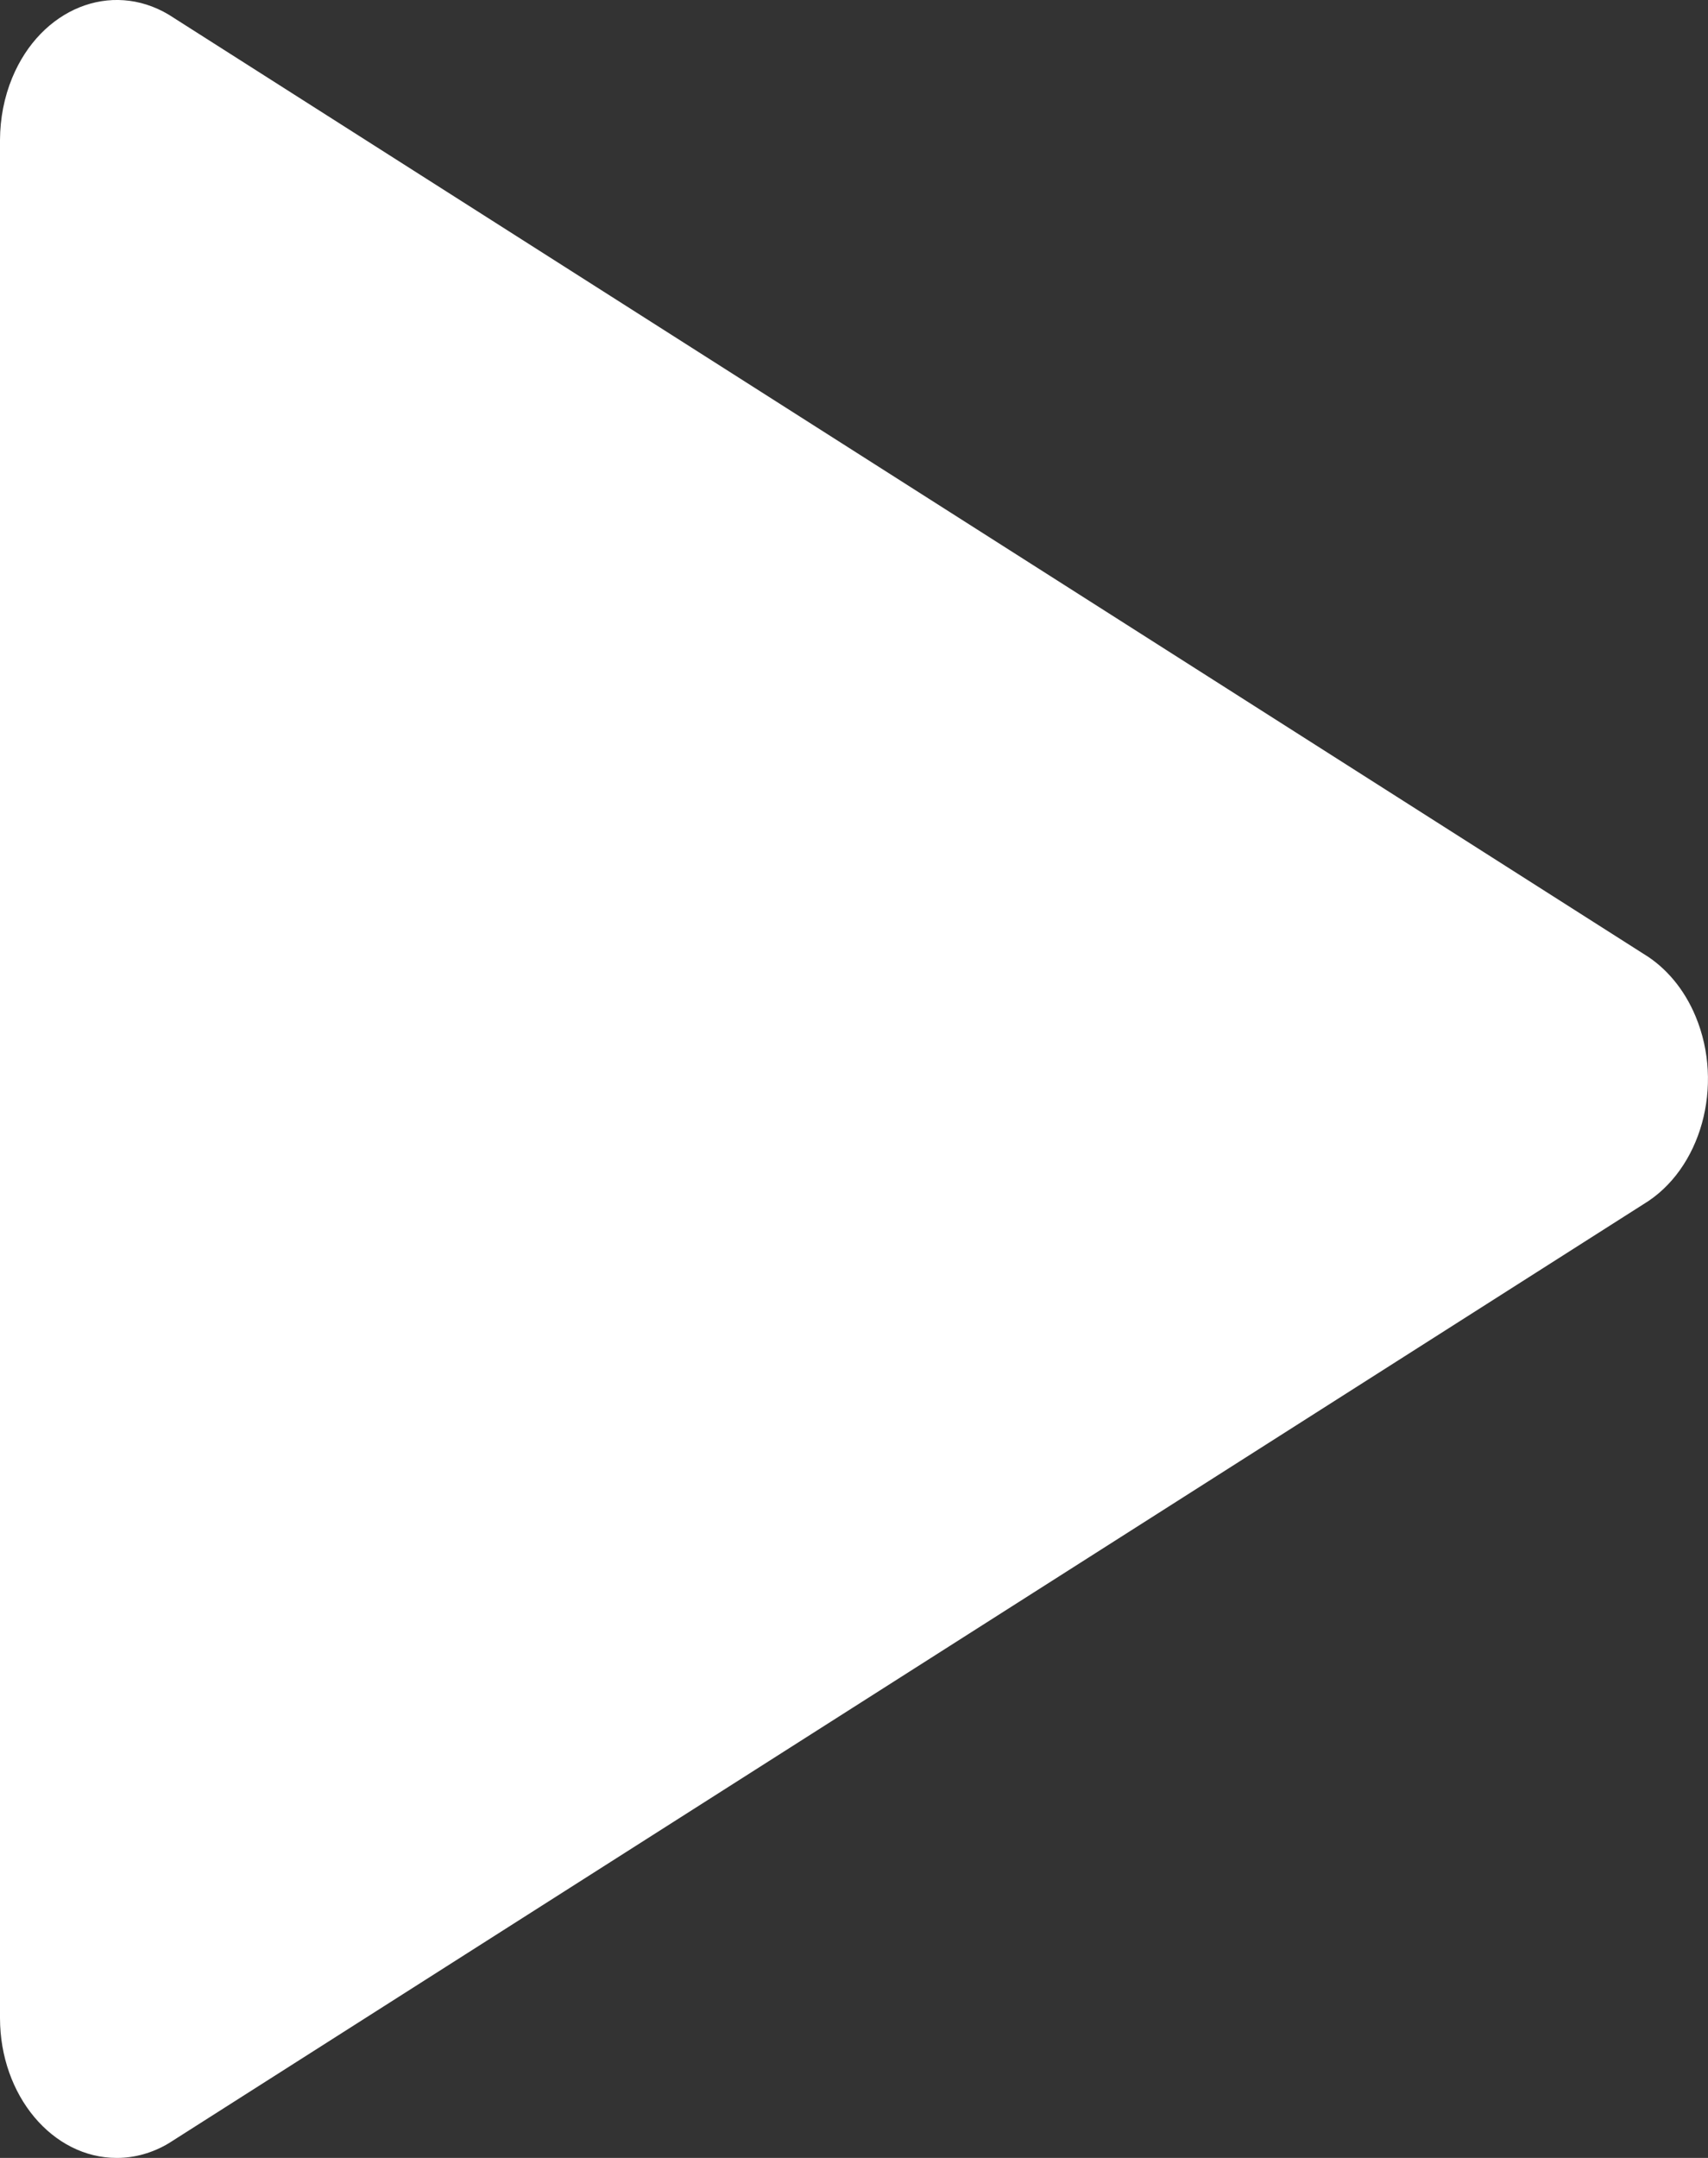 <svg width="19" height="24" viewBox="0 0 19 24" fill="none" xmlns="http://www.w3.org/2000/svg">
<rect x="0" y="0" width="19" height="24" fill="#333333" stroke="none"/>
<path d="M18.282 10.608L1.877 0.163C1.235 -0.22 0.455 0.094 0.136 0.865C0.047 1.08 0.001 1.317 0 1.557V22.445C0.001 23.305 0.583 24.001 1.3 24C1.5 24 1.698 23.944 1.877 23.837L18.282 13.393C18.923 13.008 19.183 12.073 18.862 11.304C18.737 11.003 18.533 10.759 18.282 10.608Z" fill="#fff"/>
</svg>
